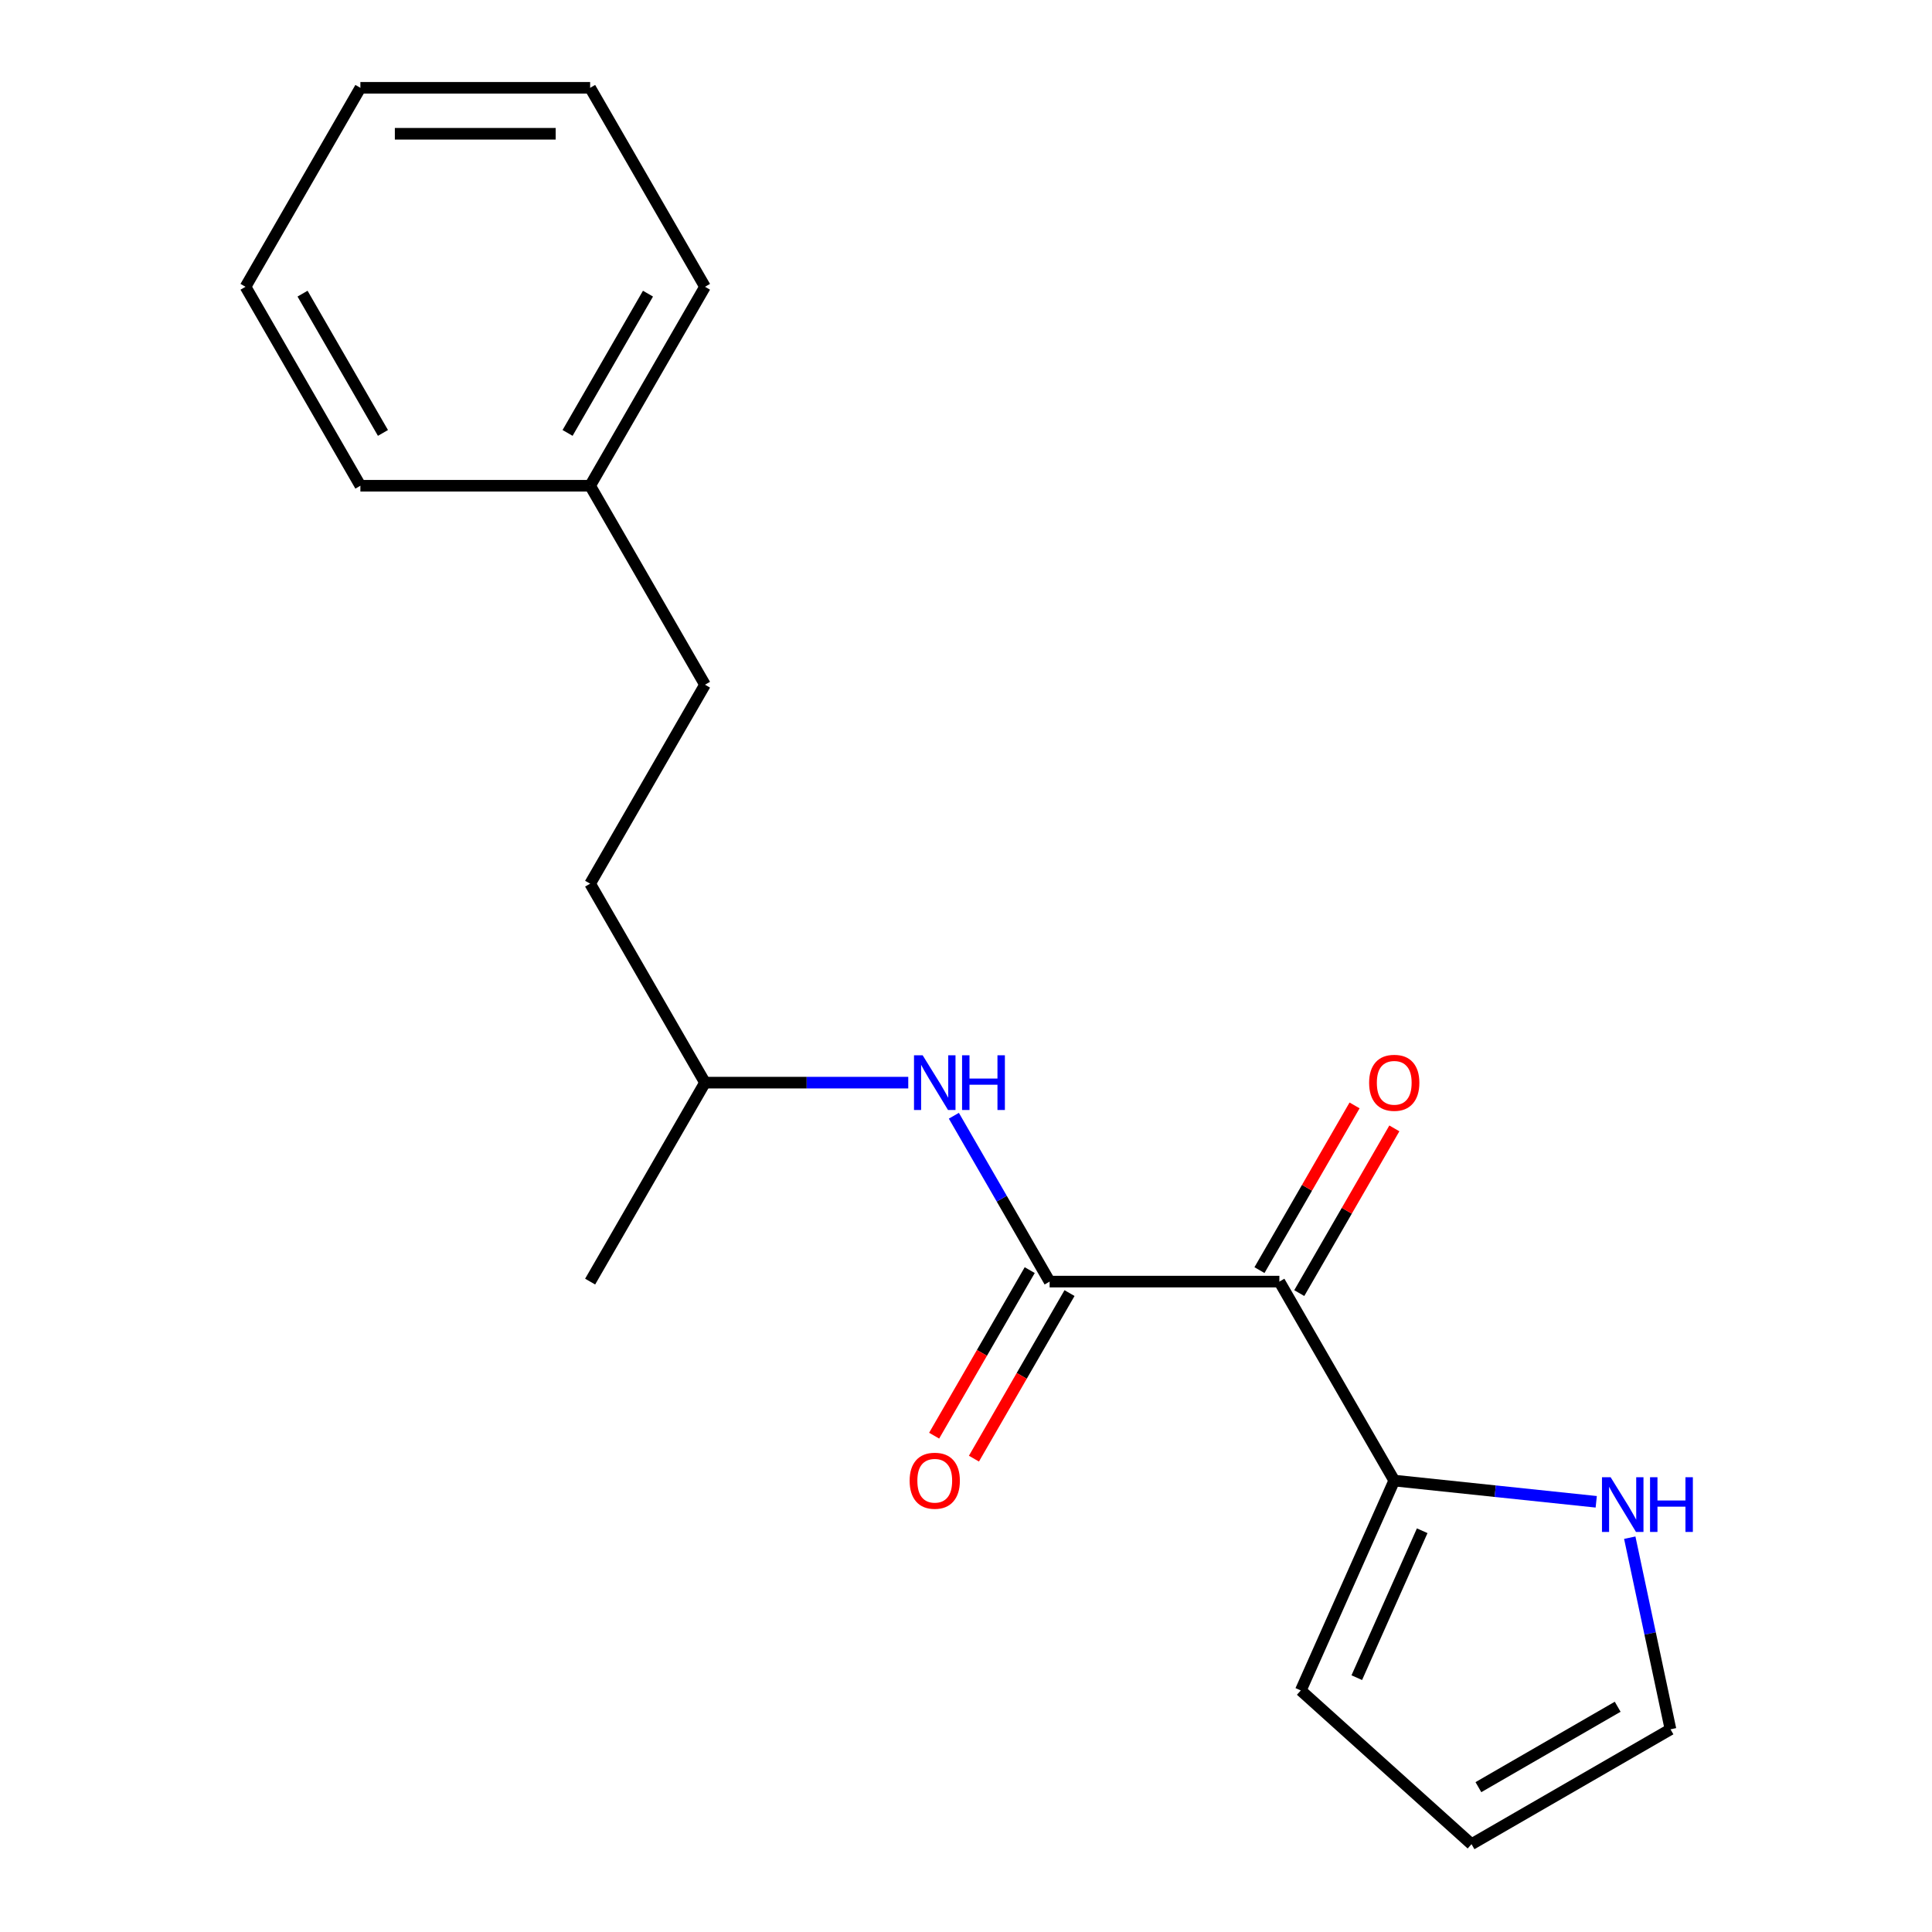 <?xml version='1.0' encoding='iso-8859-1'?>
<svg version='1.1' baseProfile='full'
              xmlns='http://www.w3.org/2000/svg'
                      xmlns:rdkit='http://www.rdkit.org/xml'
                      xmlns:xlink='http://www.w3.org/1999/xlink'
                  xml:space='preserve'
width='1000px' height='1000px' viewBox='0 0 1000 1000'>
<!-- END OF HEADER -->
<rect style='opacity:1.0;fill:#FFFFFF;stroke:none' width='1000' height='1000' x='0' y='0'> </rect>
<path class='bond-0' d='M 662.199,663.357 L 543.283,663.357' style='fill:none;fill-rule:evenodd;stroke:#000000;stroke-width:6px;stroke-linecap:butt;stroke-linejoin:miter;stroke-opacity:1' />
<path class='bond-1' d='M 662.199,663.357 L 721.657,766.341' style='fill:none;fill-rule:evenodd;stroke:#000000;stroke-width:6px;stroke-linecap:butt;stroke-linejoin:miter;stroke-opacity:1' />
<path class='bond-4' d='M 672.497,669.303 L 697.107,626.677' style='fill:none;fill-rule:evenodd;stroke:#000000;stroke-width:6px;stroke-linecap:butt;stroke-linejoin:miter;stroke-opacity:1' />
<path class='bond-4' d='M 697.107,626.677 L 721.717,584.052' style='fill:none;fill-rule:evenodd;stroke:#FF0000;stroke-width:6px;stroke-linecap:butt;stroke-linejoin:miter;stroke-opacity:1' />
<path class='bond-4' d='M 651.9,657.411 L 676.51,614.786' style='fill:none;fill-rule:evenodd;stroke:#000000;stroke-width:6px;stroke-linecap:butt;stroke-linejoin:miter;stroke-opacity:1' />
<path class='bond-4' d='M 676.51,614.786 L 701.12,572.16' style='fill:none;fill-rule:evenodd;stroke:#FF0000;stroke-width:6px;stroke-linecap:butt;stroke-linejoin:miter;stroke-opacity:1' />
<path class='bond-2' d='M 543.283,663.357 L 518.5,620.432' style='fill:none;fill-rule:evenodd;stroke:#000000;stroke-width:6px;stroke-linecap:butt;stroke-linejoin:miter;stroke-opacity:1' />
<path class='bond-2' d='M 518.5,620.432 L 493.717,577.506' style='fill:none;fill-rule:evenodd;stroke:#0000FF;stroke-width:6px;stroke-linecap:butt;stroke-linejoin:miter;stroke-opacity:1' />
<path class='bond-5' d='M 532.985,657.411 L 508.248,700.257' style='fill:none;fill-rule:evenodd;stroke:#000000;stroke-width:6px;stroke-linecap:butt;stroke-linejoin:miter;stroke-opacity:1' />
<path class='bond-5' d='M 508.248,700.257 L 483.511,743.102' style='fill:none;fill-rule:evenodd;stroke:#FF0000;stroke-width:6px;stroke-linecap:butt;stroke-linejoin:miter;stroke-opacity:1' />
<path class='bond-5' d='M 553.582,669.303 L 528.845,712.148' style='fill:none;fill-rule:evenodd;stroke:#000000;stroke-width:6px;stroke-linecap:butt;stroke-linejoin:miter;stroke-opacity:1' />
<path class='bond-5' d='M 528.845,712.148 L 504.108,754.994' style='fill:none;fill-rule:evenodd;stroke:#FF0000;stroke-width:6px;stroke-linecap:butt;stroke-linejoin:miter;stroke-opacity:1' />
<path class='bond-3' d='M 721.657,766.341 L 773.932,771.835' style='fill:none;fill-rule:evenodd;stroke:#000000;stroke-width:6px;stroke-linecap:butt;stroke-linejoin:miter;stroke-opacity:1' />
<path class='bond-3' d='M 773.932,771.835 L 826.208,777.33' style='fill:none;fill-rule:evenodd;stroke:#0000FF;stroke-width:6px;stroke-linecap:butt;stroke-linejoin:miter;stroke-opacity:1' />
<path class='bond-6' d='M 721.657,766.341 L 673.289,874.976' style='fill:none;fill-rule:evenodd;stroke:#000000;stroke-width:6px;stroke-linecap:butt;stroke-linejoin:miter;stroke-opacity:1' />
<path class='bond-6' d='M 736.128,792.31 L 702.271,868.354' style='fill:none;fill-rule:evenodd;stroke:#000000;stroke-width:6px;stroke-linecap:butt;stroke-linejoin:miter;stroke-opacity:1' />
<path class='bond-9' d='M 470.113,560.373 L 417.512,560.373' style='fill:none;fill-rule:evenodd;stroke:#0000FF;stroke-width:6px;stroke-linecap:butt;stroke-linejoin:miter;stroke-opacity:1' />
<path class='bond-9' d='M 417.512,560.373 L 364.91,560.373' style='fill:none;fill-rule:evenodd;stroke:#000000;stroke-width:6px;stroke-linecap:butt;stroke-linejoin:miter;stroke-opacity:1' />
<path class='bond-7' d='M 843.562,795.904 L 854.103,845.496' style='fill:none;fill-rule:evenodd;stroke:#0000FF;stroke-width:6px;stroke-linecap:butt;stroke-linejoin:miter;stroke-opacity:1' />
<path class='bond-7' d='M 854.103,845.496 L 864.644,895.088' style='fill:none;fill-rule:evenodd;stroke:#000000;stroke-width:6px;stroke-linecap:butt;stroke-linejoin:miter;stroke-opacity:1' />
<path class='bond-8' d='M 673.289,874.976 L 761.661,954.545' style='fill:none;fill-rule:evenodd;stroke:#000000;stroke-width:6px;stroke-linecap:butt;stroke-linejoin:miter;stroke-opacity:1' />
<path class='bond-19' d='M 864.644,895.088 L 761.661,954.545' style='fill:none;fill-rule:evenodd;stroke:#000000;stroke-width:6px;stroke-linecap:butt;stroke-linejoin:miter;stroke-opacity:1' />
<path class='bond-19' d='M 837.305,883.41 L 765.217,925.03' style='fill:none;fill-rule:evenodd;stroke:#000000;stroke-width:6px;stroke-linecap:butt;stroke-linejoin:miter;stroke-opacity:1' />
<path class='bond-11' d='M 364.91,560.373 L 305.453,457.39' style='fill:none;fill-rule:evenodd;stroke:#000000;stroke-width:6px;stroke-linecap:butt;stroke-linejoin:miter;stroke-opacity:1' />
<path class='bond-15' d='M 364.91,560.373 L 305.453,663.357' style='fill:none;fill-rule:evenodd;stroke:#000000;stroke-width:6px;stroke-linecap:butt;stroke-linejoin:miter;stroke-opacity:1' />
<path class='bond-10' d='M 364.91,354.406 L 305.453,457.39' style='fill:none;fill-rule:evenodd;stroke:#000000;stroke-width:6px;stroke-linecap:butt;stroke-linejoin:miter;stroke-opacity:1' />
<path class='bond-12' d='M 364.91,354.406 L 305.453,251.422' style='fill:none;fill-rule:evenodd;stroke:#000000;stroke-width:6px;stroke-linecap:butt;stroke-linejoin:miter;stroke-opacity:1' />
<path class='bond-13' d='M 305.453,251.422 L 364.91,148.438' style='fill:none;fill-rule:evenodd;stroke:#000000;stroke-width:6px;stroke-linecap:butt;stroke-linejoin:miter;stroke-opacity:1' />
<path class='bond-13' d='M 293.775,224.083 L 335.395,151.994' style='fill:none;fill-rule:evenodd;stroke:#000000;stroke-width:6px;stroke-linecap:butt;stroke-linejoin:miter;stroke-opacity:1' />
<path class='bond-14' d='M 305.453,251.422 L 186.537,251.422' style='fill:none;fill-rule:evenodd;stroke:#000000;stroke-width:6px;stroke-linecap:butt;stroke-linejoin:miter;stroke-opacity:1' />
<path class='bond-17' d='M 364.91,148.438 L 305.453,45.455' style='fill:none;fill-rule:evenodd;stroke:#000000;stroke-width:6px;stroke-linecap:butt;stroke-linejoin:miter;stroke-opacity:1' />
<path class='bond-16' d='M 186.537,251.422 L 127.079,148.438' style='fill:none;fill-rule:evenodd;stroke:#000000;stroke-width:6px;stroke-linecap:butt;stroke-linejoin:miter;stroke-opacity:1' />
<path class='bond-16' d='M 198.215,224.083 L 156.595,151.994' style='fill:none;fill-rule:evenodd;stroke:#000000;stroke-width:6px;stroke-linecap:butt;stroke-linejoin:miter;stroke-opacity:1' />
<path class='bond-18' d='M 127.079,148.438 L 186.537,45.455' style='fill:none;fill-rule:evenodd;stroke:#000000;stroke-width:6px;stroke-linecap:butt;stroke-linejoin:miter;stroke-opacity:1' />
<path class='bond-20' d='M 305.453,45.455 L 186.537,45.455' style='fill:none;fill-rule:evenodd;stroke:#000000;stroke-width:6px;stroke-linecap:butt;stroke-linejoin:miter;stroke-opacity:1' />
<path class='bond-20' d='M 287.615,69.238 L 204.375,69.238' style='fill:none;fill-rule:evenodd;stroke:#000000;stroke-width:6px;stroke-linecap:butt;stroke-linejoin:miter;stroke-opacity:1' />
<path  class='atom-3' d='M 477.566 546.213
L 486.846 561.213
Q 487.766 562.693, 489.246 565.373
Q 490.726 568.053, 490.806 568.213
L 490.806 546.213
L 494.566 546.213
L 494.566 574.533
L 490.686 574.533
L 480.726 558.133
Q 479.566 556.213, 478.326 554.013
Q 477.126 551.813, 476.766 551.133
L 476.766 574.533
L 473.086 574.533
L 473.086 546.213
L 477.566 546.213
' fill='#0000FF'/>
<path  class='atom-3' d='M 497.966 546.213
L 501.806 546.213
L 501.806 558.253
L 516.286 558.253
L 516.286 546.213
L 520.126 546.213
L 520.126 574.533
L 516.286 574.533
L 516.286 561.453
L 501.806 561.453
L 501.806 574.533
L 497.966 574.533
L 497.966 546.213
' fill='#0000FF'/>
<path  class='atom-4' d='M 833.661 764.611
L 842.941 779.611
Q 843.861 781.091, 845.341 783.771
Q 846.821 786.451, 846.901 786.611
L 846.901 764.611
L 850.661 764.611
L 850.661 792.931
L 846.781 792.931
L 836.821 776.531
Q 835.661 774.611, 834.421 772.411
Q 833.221 770.211, 832.861 769.531
L 832.861 792.931
L 829.181 792.931
L 829.181 764.611
L 833.661 764.611
' fill='#0000FF'/>
<path  class='atom-4' d='M 854.061 764.611
L 857.901 764.611
L 857.901 776.651
L 872.381 776.651
L 872.381 764.611
L 876.221 764.611
L 876.221 792.931
L 872.381 792.931
L 872.381 779.851
L 857.901 779.851
L 857.901 792.931
L 854.061 792.931
L 854.061 764.611
' fill='#0000FF'/>
<path  class='atom-5' d='M 708.657 560.453
Q 708.657 553.653, 712.017 549.853
Q 715.377 546.053, 721.657 546.053
Q 727.937 546.053, 731.297 549.853
Q 734.657 553.653, 734.657 560.453
Q 734.657 567.333, 731.257 571.253
Q 727.857 575.133, 721.657 575.133
Q 715.417 575.133, 712.017 571.253
Q 708.657 567.373, 708.657 560.453
M 721.657 571.933
Q 725.977 571.933, 728.297 569.053
Q 730.657 566.133, 730.657 560.453
Q 730.657 554.893, 728.297 552.093
Q 725.977 549.253, 721.657 549.253
Q 717.337 549.253, 714.977 552.053
Q 712.657 554.853, 712.657 560.453
Q 712.657 566.173, 714.977 569.053
Q 717.337 571.933, 721.657 571.933
' fill='#FF0000'/>
<path  class='atom-6' d='M 470.826 766.421
Q 470.826 759.621, 474.186 755.821
Q 477.546 752.021, 483.826 752.021
Q 490.106 752.021, 493.466 755.821
Q 496.826 759.621, 496.826 766.421
Q 496.826 773.301, 493.426 777.221
Q 490.026 781.101, 483.826 781.101
Q 477.586 781.101, 474.186 777.221
Q 470.826 773.341, 470.826 766.421
M 483.826 777.901
Q 488.146 777.901, 490.466 775.021
Q 492.826 772.101, 492.826 766.421
Q 492.826 760.861, 490.466 758.061
Q 488.146 755.221, 483.826 755.221
Q 479.506 755.221, 477.146 758.021
Q 474.826 760.821, 474.826 766.421
Q 474.826 772.141, 477.146 775.021
Q 479.506 777.901, 483.826 777.901
' fill='#FF0000'/>
</svg>
